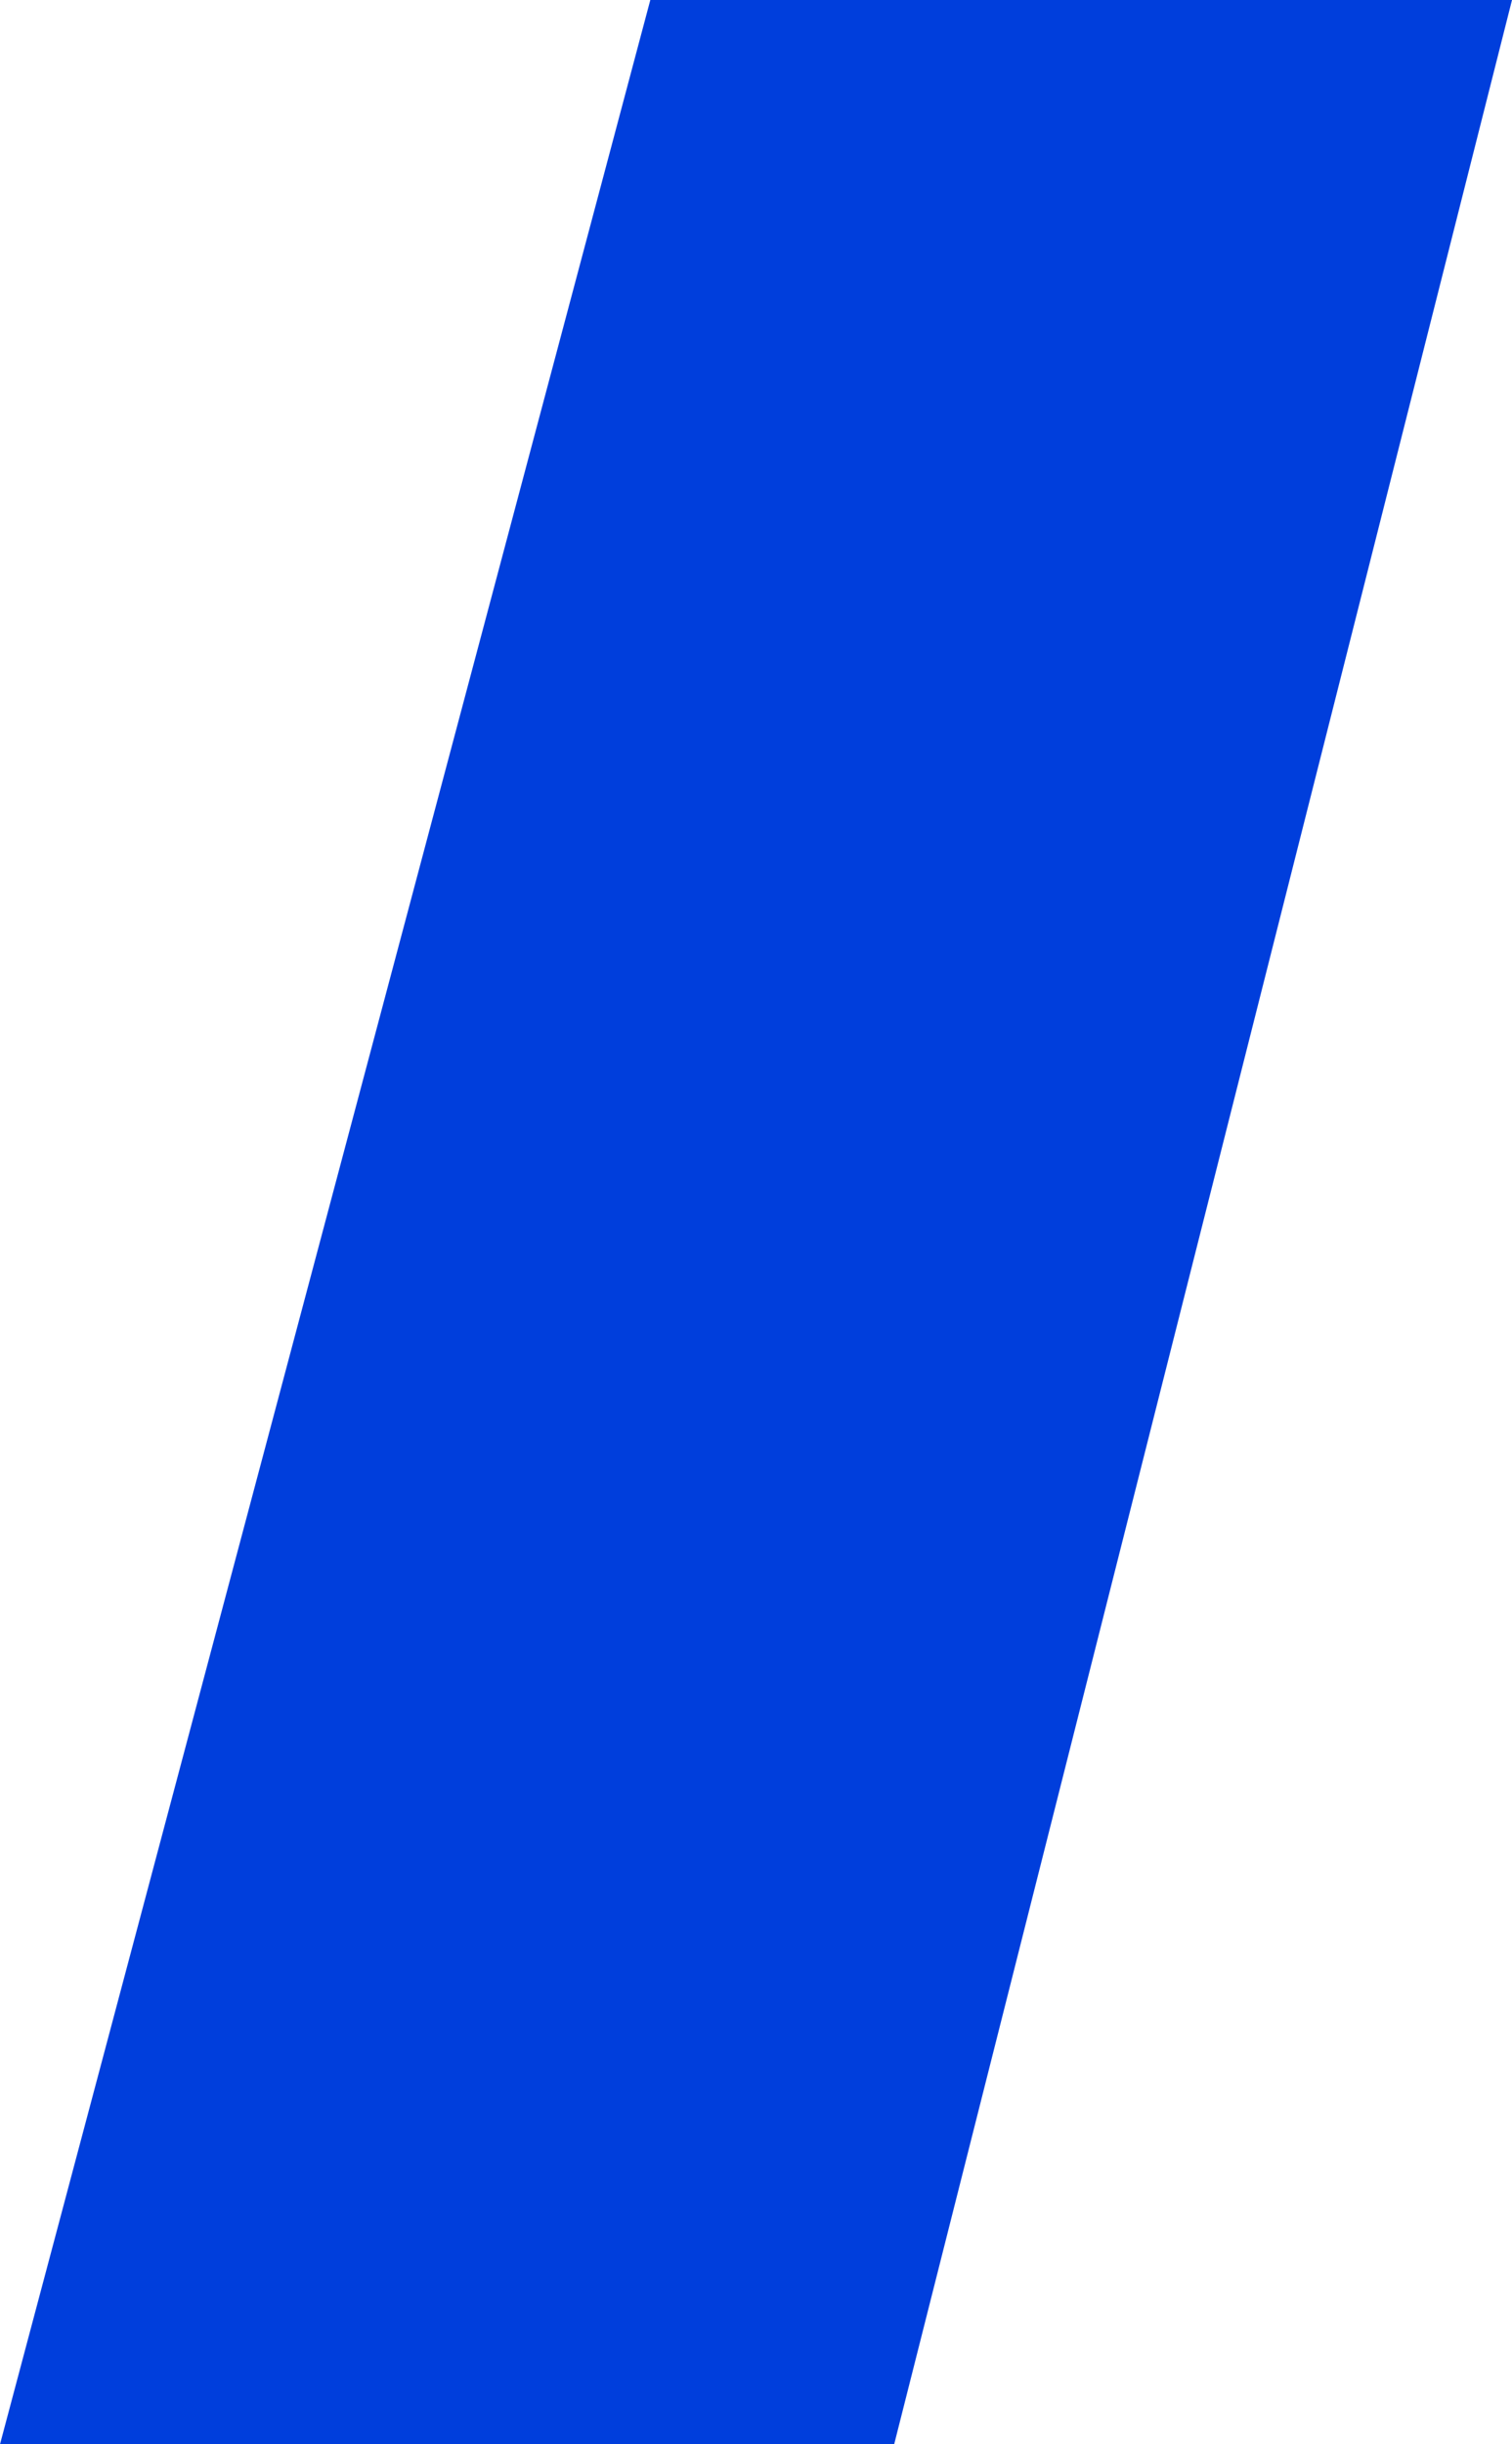 <?xml version="1.0" encoding="UTF-8"?> <svg xmlns="http://www.w3.org/2000/svg" width="39" height="63" viewBox="0 0 39 63" fill="none"> <path d="M16.774 0L0 63L23.064 63L39 0L16.774 0Z" fill="#003EDC"></path> </svg> 